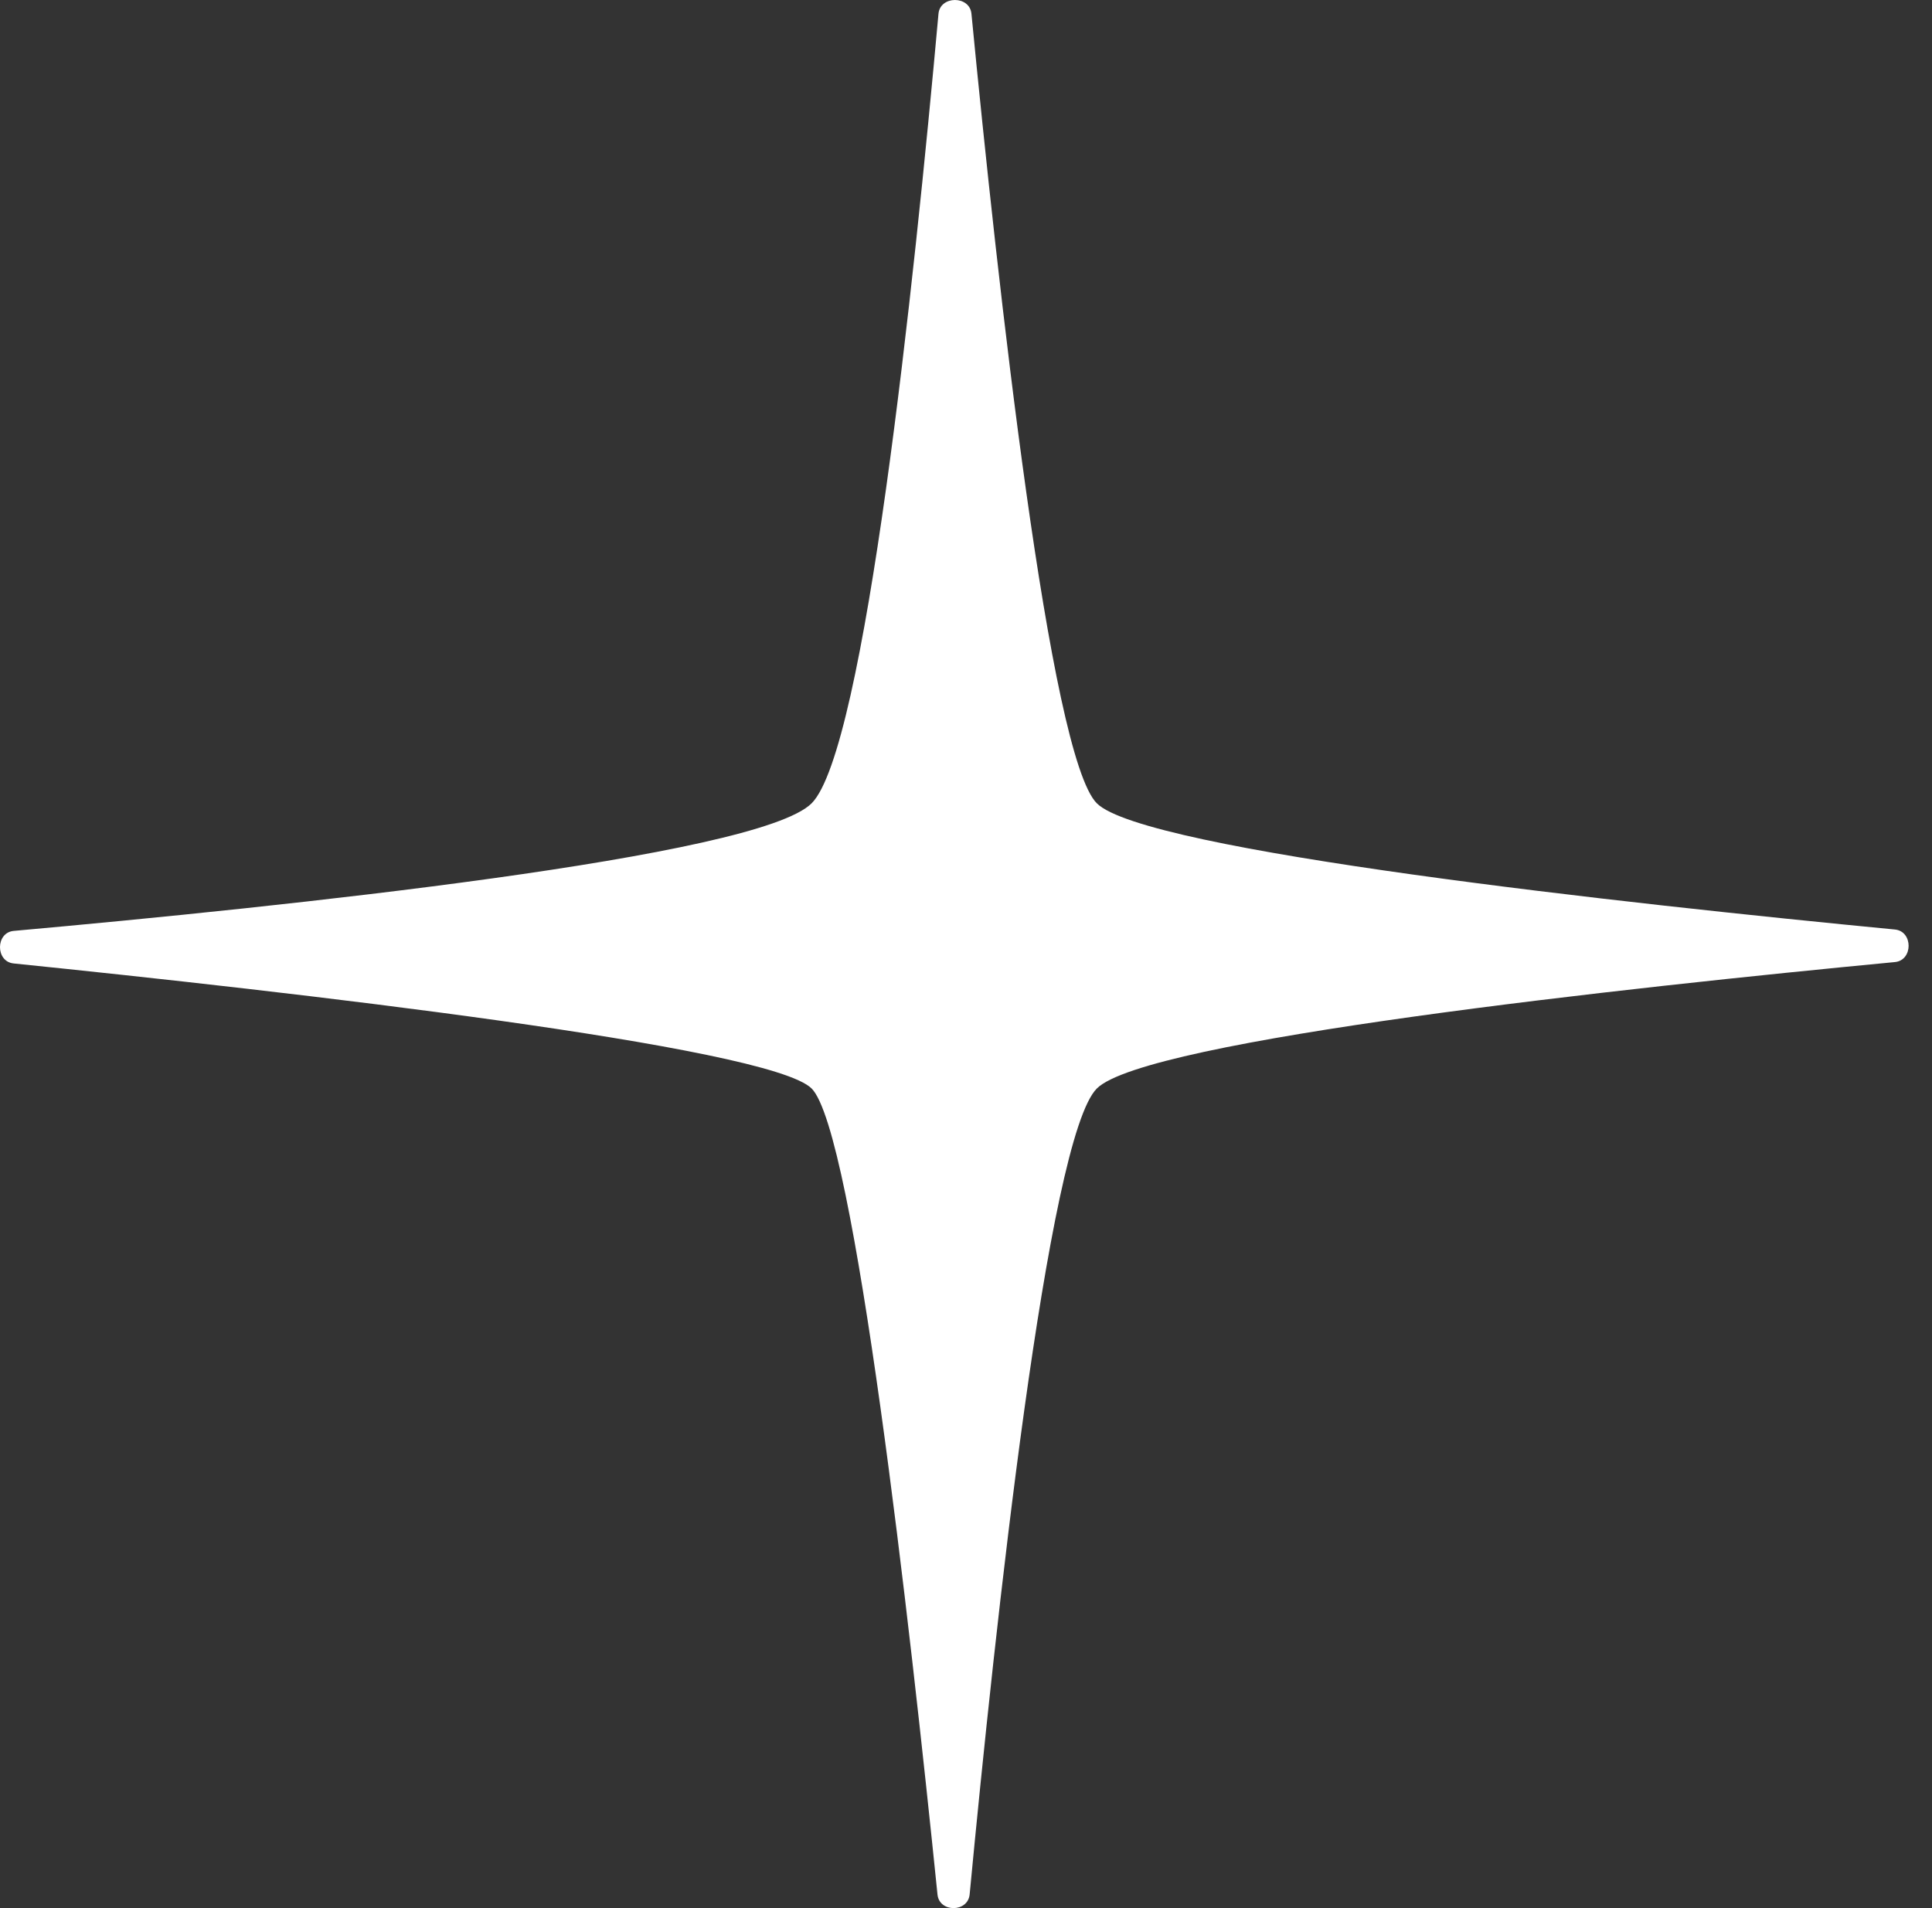 <svg width="81" height="80" viewBox="0 0 81 80" fill="none" xmlns="http://www.w3.org/2000/svg">
<rect x="0" y="0" width="81" height="80" fill="#333333" stroke="none"/>
<g style="mix-blend-mode:overlay">
<path d="M39.346 0.579C39.415 -0.19 40.653 -0.194 40.728 0.574C41.828 11.917 44.007 31.702 45.985 33.68C47.983 35.679 68.166 37.883 79.446 38.971C80.211 39.045 80.211 40.263 79.445 40.336C68.177 41.412 48.024 43.597 45.985 45.637C43.925 47.696 41.717 68.224 40.653 79.425C40.581 80.187 39.383 80.194 39.305 79.432C38.157 68.159 35.823 47.431 34.028 45.637C32.251 43.86 11.915 41.554 0.571 40.394C-0.194 40.316 -0.189 39.097 0.577 39.029C11.785 38.024 31.769 35.94 34.028 33.68C36.264 31.444 38.329 11.847 39.346 0.579Z" fill="white"/>
</g>
</svg>
